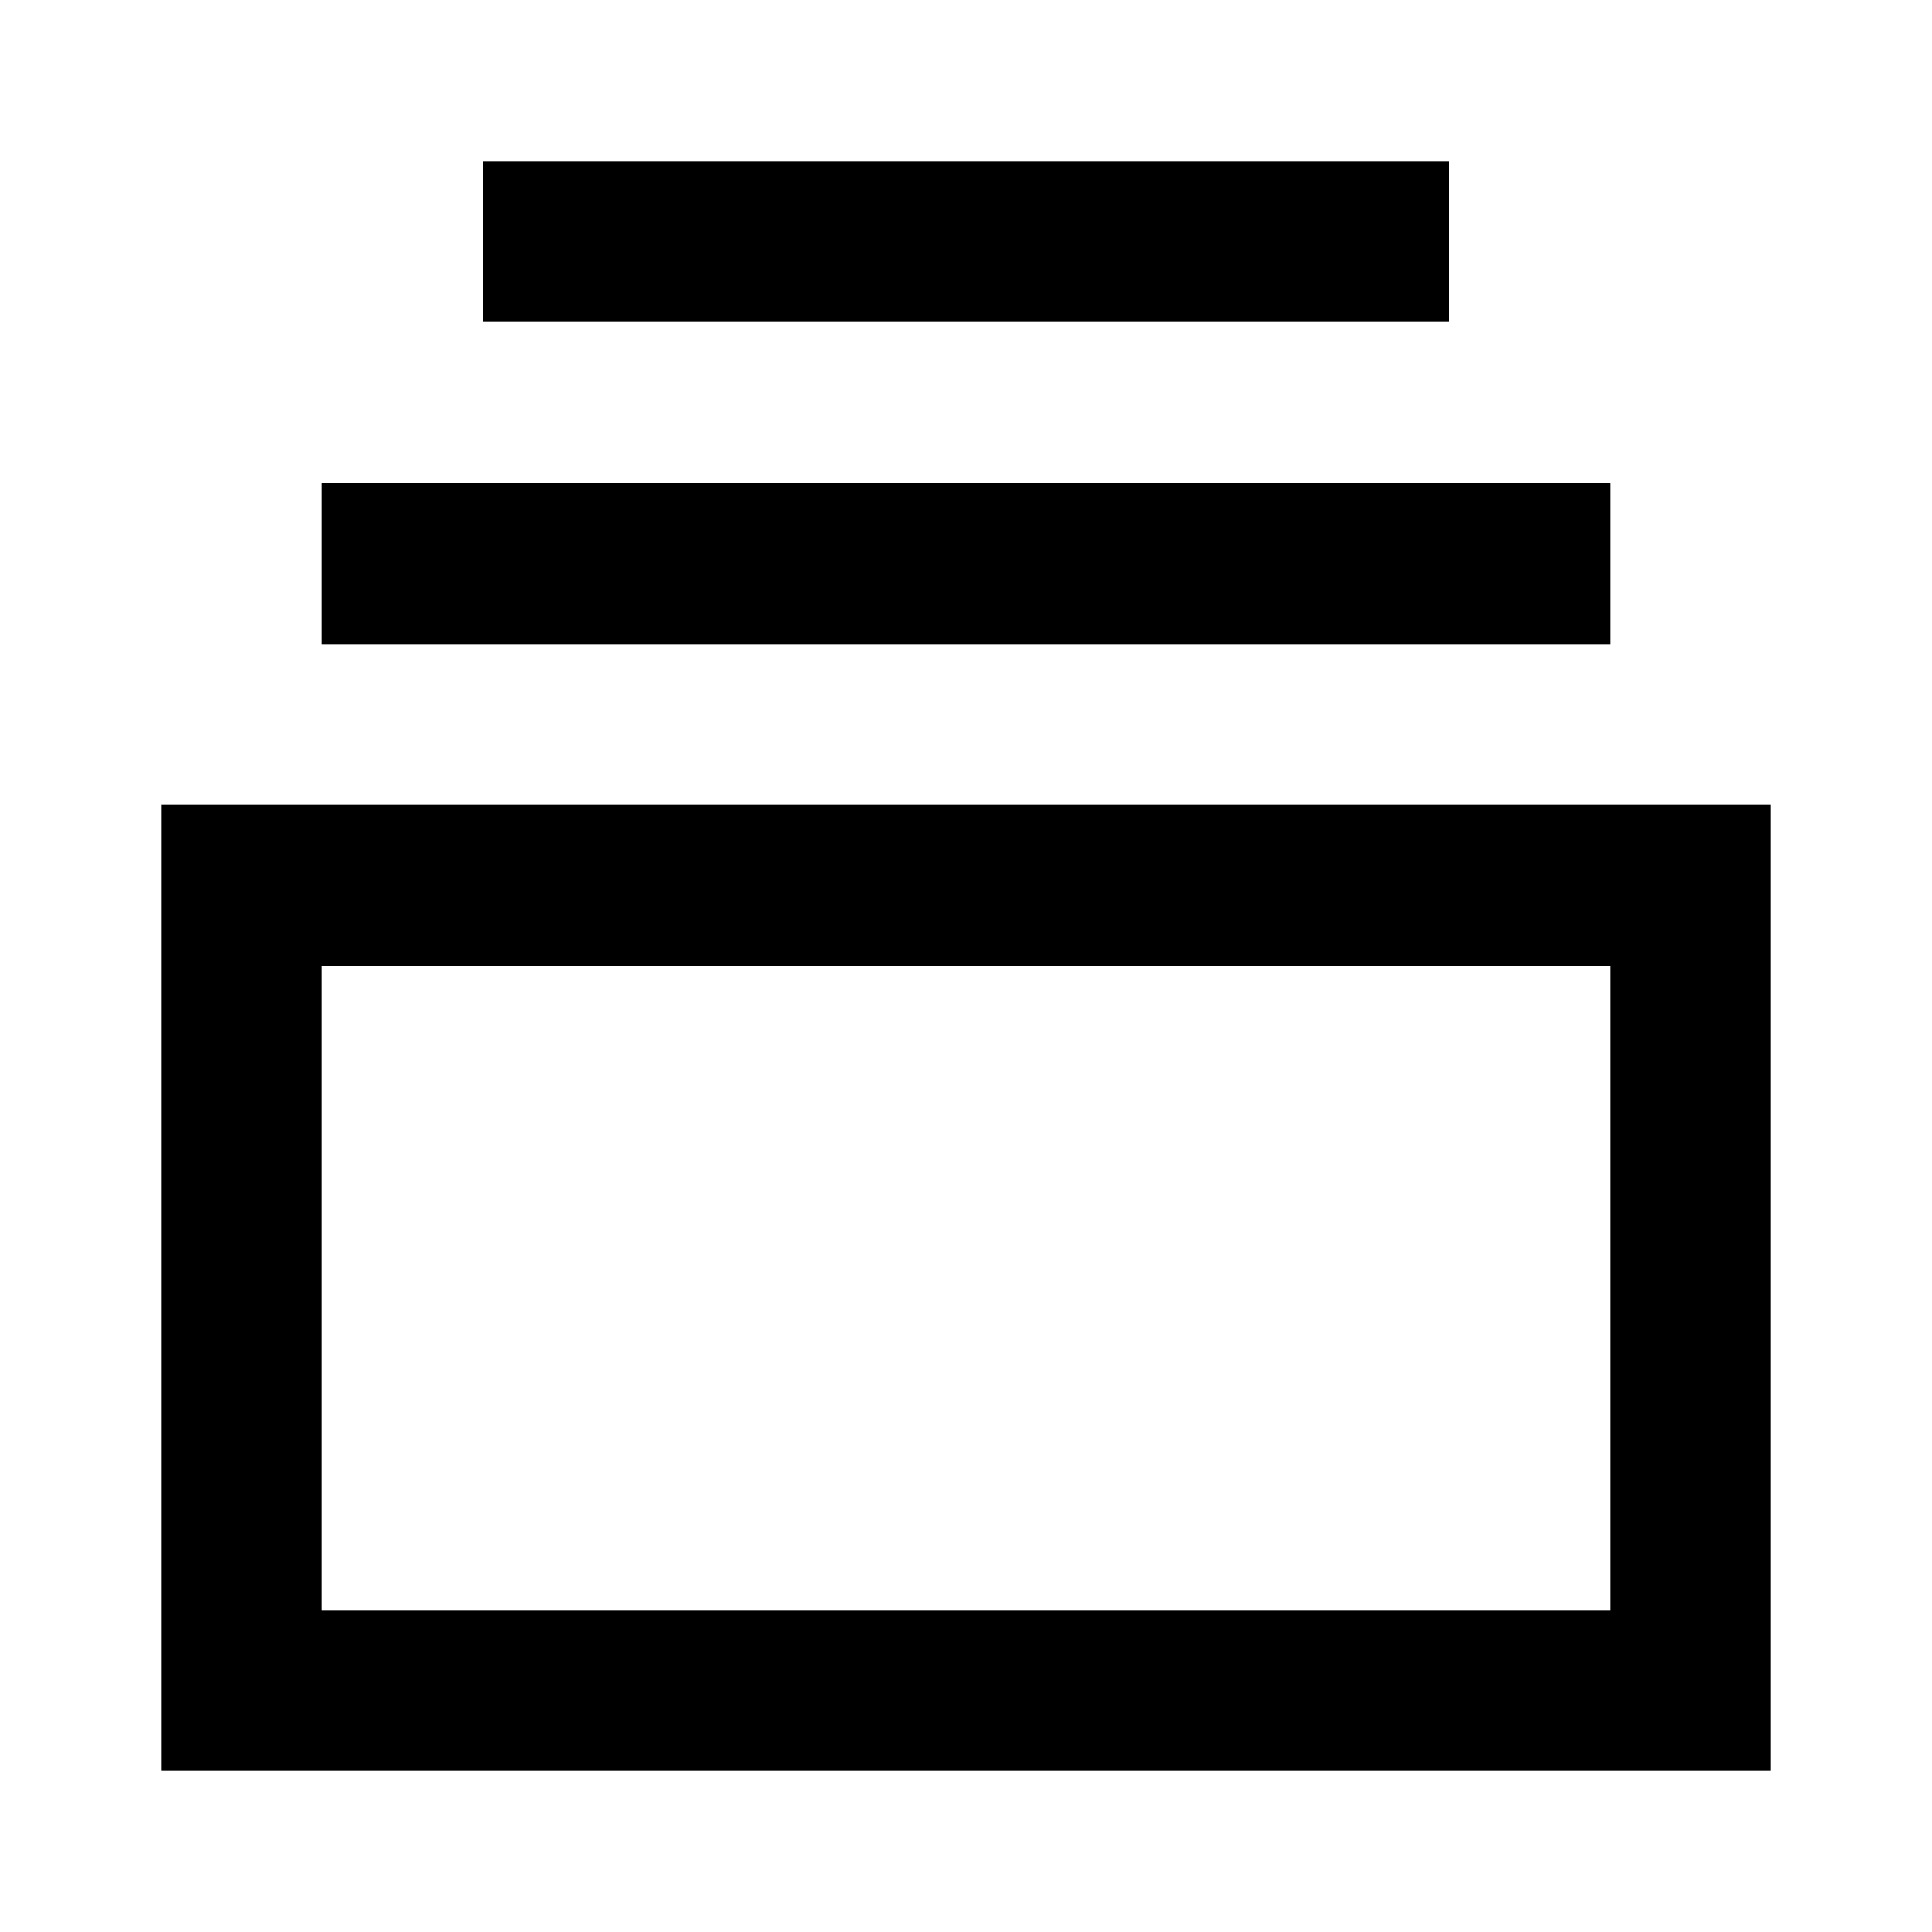 <?xml version="1.0" encoding="utf-8"?><!-- Uploaded to: SVG Repo, www.svgrepo.com, Generator: SVG Repo Mixer Tools -->
<svg width="800px" height="800px" viewBox="0 0 24 24" fill="none" xmlns="http://www.w3.org/2000/svg">
    <path d="M18 2H6v2h12V2zM4 6h16v2H4V6zm-2 4h20v12H2V10zm18 10v-8H4v8h16z" fill="#000000"/>
</svg>